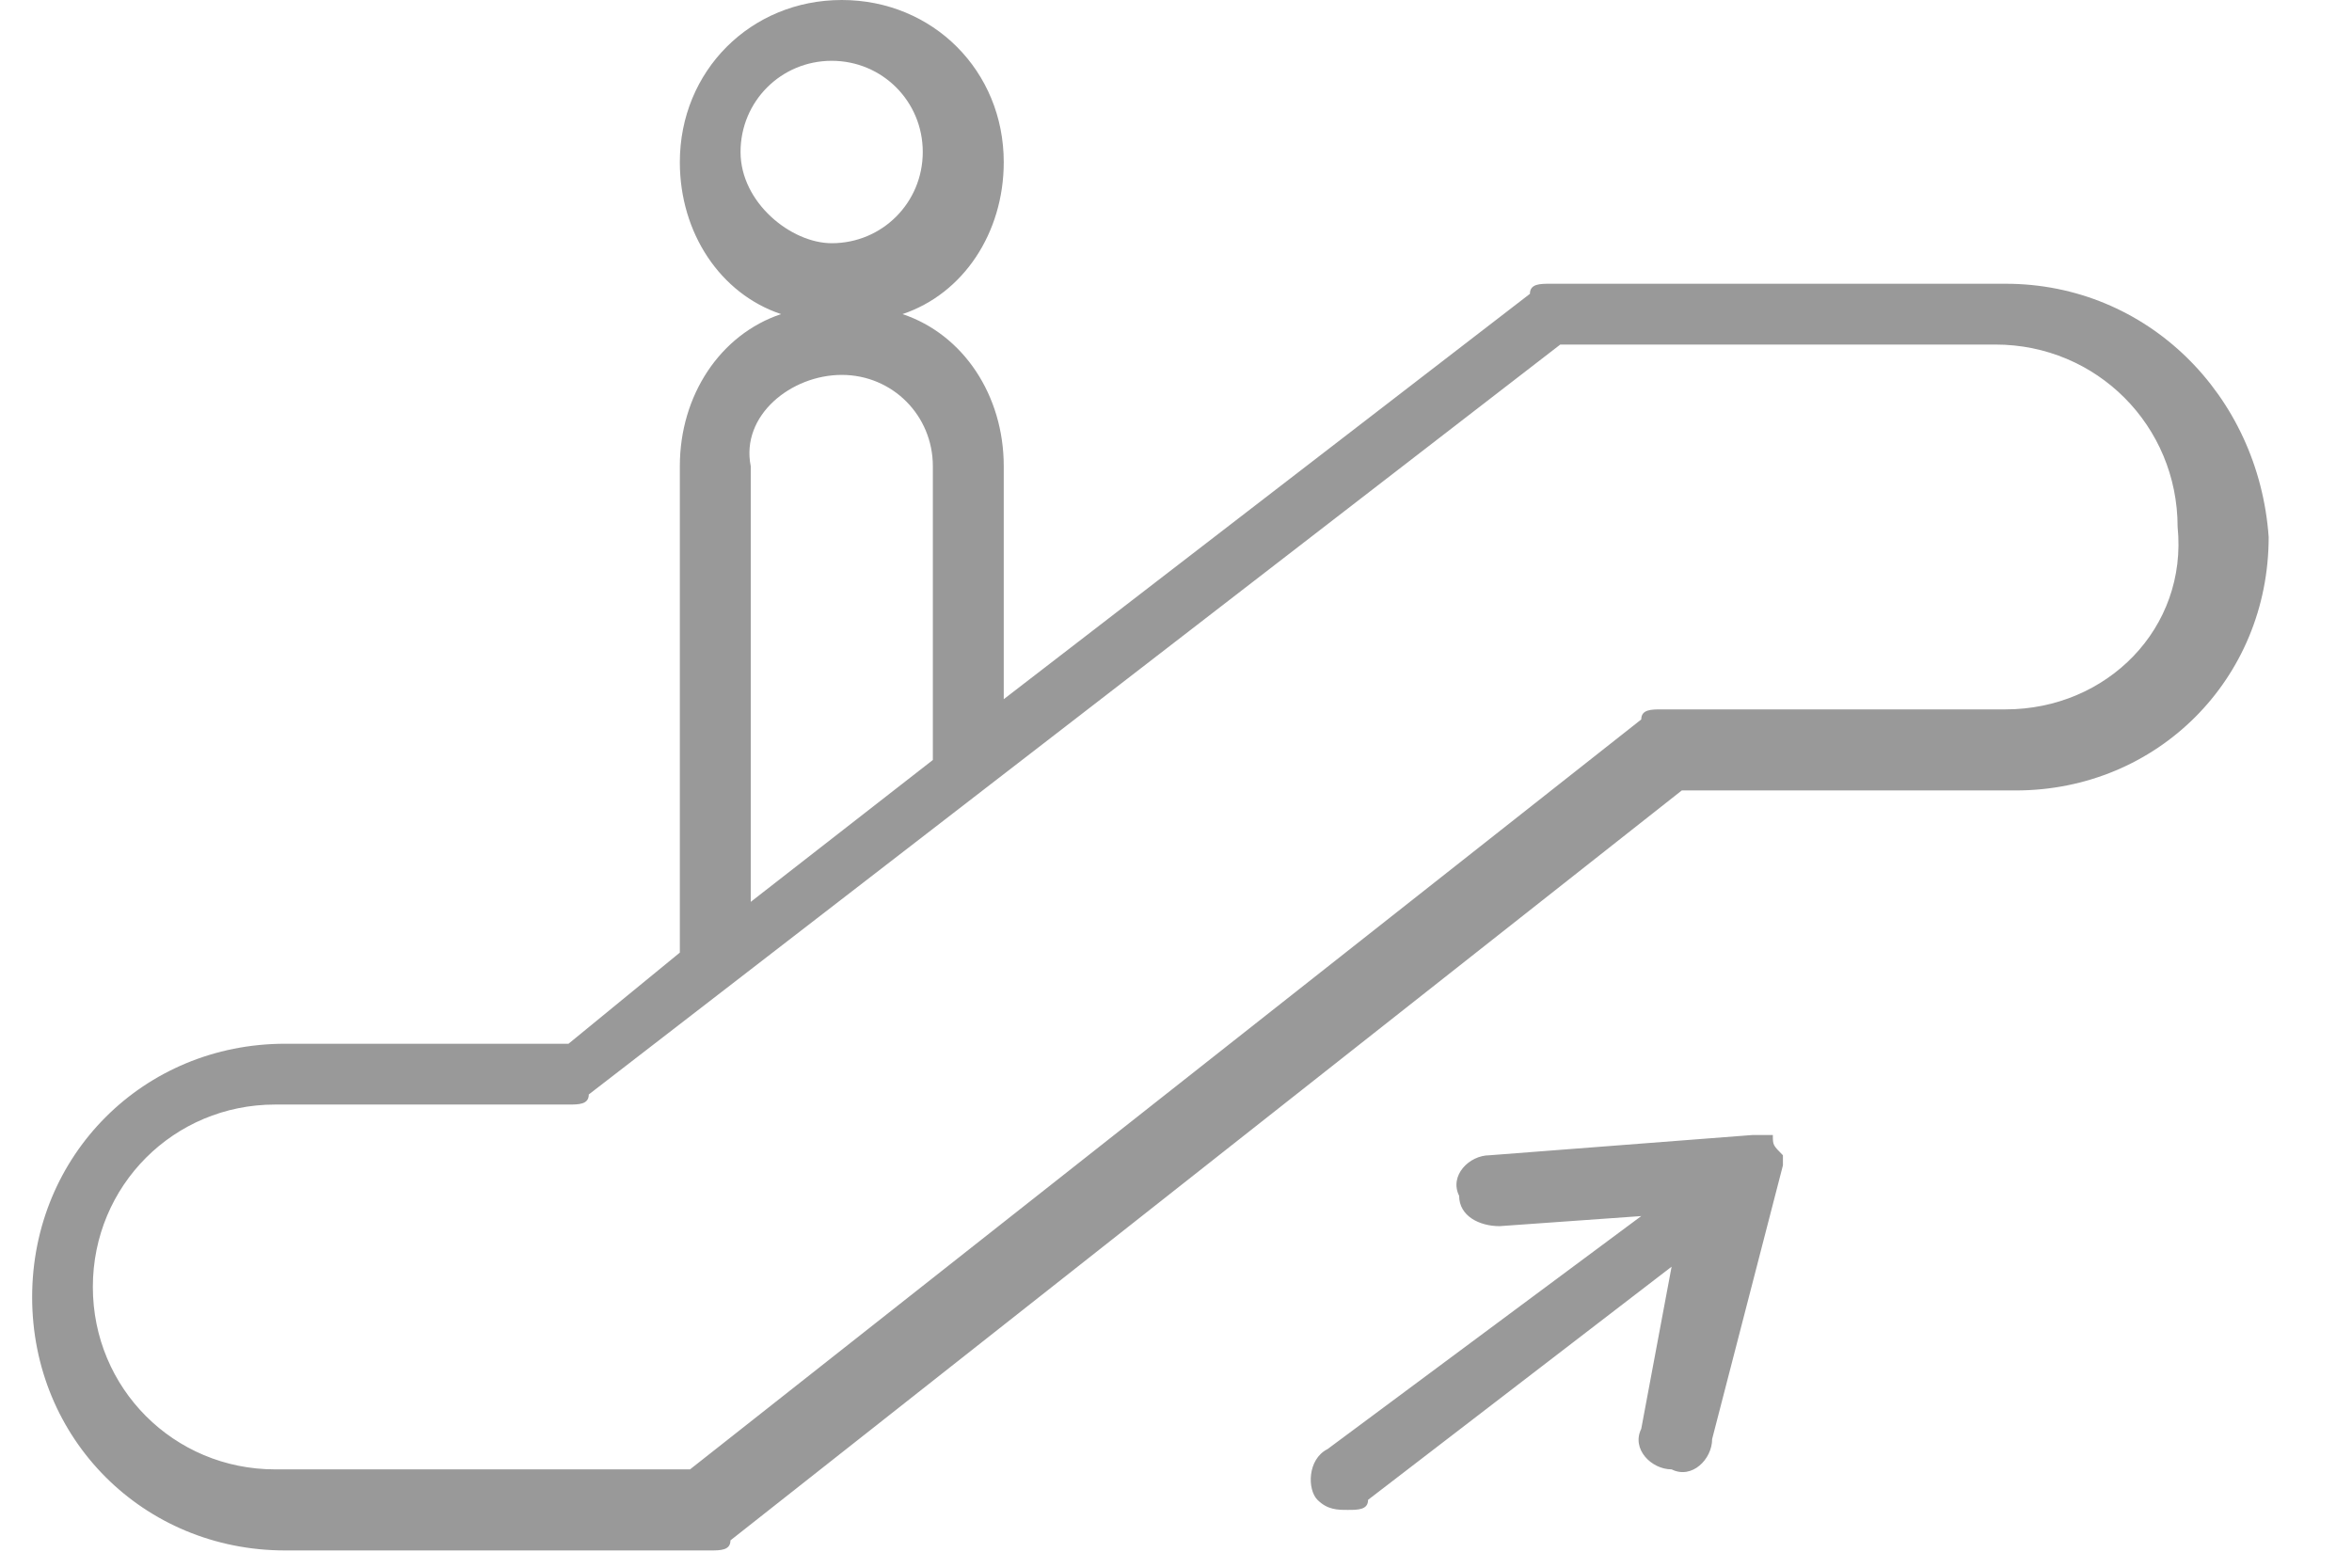 <svg width="21" height="14" viewBox="0 0 21 14" fill="none" xmlns="http://www.w3.org/2000/svg"><path d="M17.907 2.534H13.841C13.751 2.534 13.66 2.534 13.66 2.624L8.962 6.244V4.163C8.962 3.529 8.6 2.986 8.058 2.805C8.6 2.624 8.962 2.081 8.962 1.448C8.962 0.633 8.329 0 7.516 0C6.703 0 6.07 0.633 6.07 1.448C6.07 2.081 6.432 2.624 6.974 2.805C6.432 2.986 6.07 3.529 6.07 4.163V8.507L5.076 9.321H2.546C1.281 9.321 0.287 10.317 0.287 11.584C0.287 12.851 1.281 13.846 2.546 13.846H6.341C6.432 13.846 6.522 13.846 6.522 13.756L15.016 7.059H17.997C19.263 7.059 20.256 6.063 20.256 4.796C20.166 3.529 19.172 2.534 17.907 2.534ZM6.612 1.357C6.612 0.905 6.974 0.543 7.426 0.543C7.877 0.543 8.239 0.905 8.239 1.357C8.239 1.81 7.877 2.172 7.426 2.172C7.064 2.172 6.612 1.81 6.612 1.357ZM7.516 3.348C7.968 3.348 8.329 3.71 8.329 4.163V6.787L6.703 8.054V4.163C6.612 3.71 7.064 3.348 7.516 3.348ZM17.907 6.335H14.835C14.745 6.335 14.654 6.335 14.654 6.425L6.161 13.122H2.456C1.552 13.122 0.829 12.398 0.829 11.493C0.829 10.588 1.552 9.864 2.456 9.864H5.076C5.167 9.864 5.257 9.864 5.257 9.774L13.931 3.077H17.817C18.72 3.077 19.443 3.801 19.443 4.706C19.534 5.611 18.811 6.335 17.907 6.335ZM15.919 10.317C15.919 10.317 15.919 10.226 15.919 10.317C15.829 10.226 15.829 10.226 15.829 10.136H15.739H15.648L13.299 10.317C13.118 10.317 12.938 10.498 13.028 10.679C13.028 10.86 13.209 10.95 13.389 10.95L14.654 10.86L11.853 12.941C11.672 13.032 11.672 13.303 11.763 13.394C11.853 13.484 11.944 13.484 12.034 13.484C12.124 13.484 12.215 13.484 12.215 13.394L14.925 11.312L14.654 12.76C14.564 12.941 14.745 13.122 14.925 13.122C15.106 13.213 15.287 13.032 15.287 12.851L15.919 10.407V10.317C15.919 10.317 15.919 10.407 15.919 10.317Z" fill="#999999"></path></svg>
